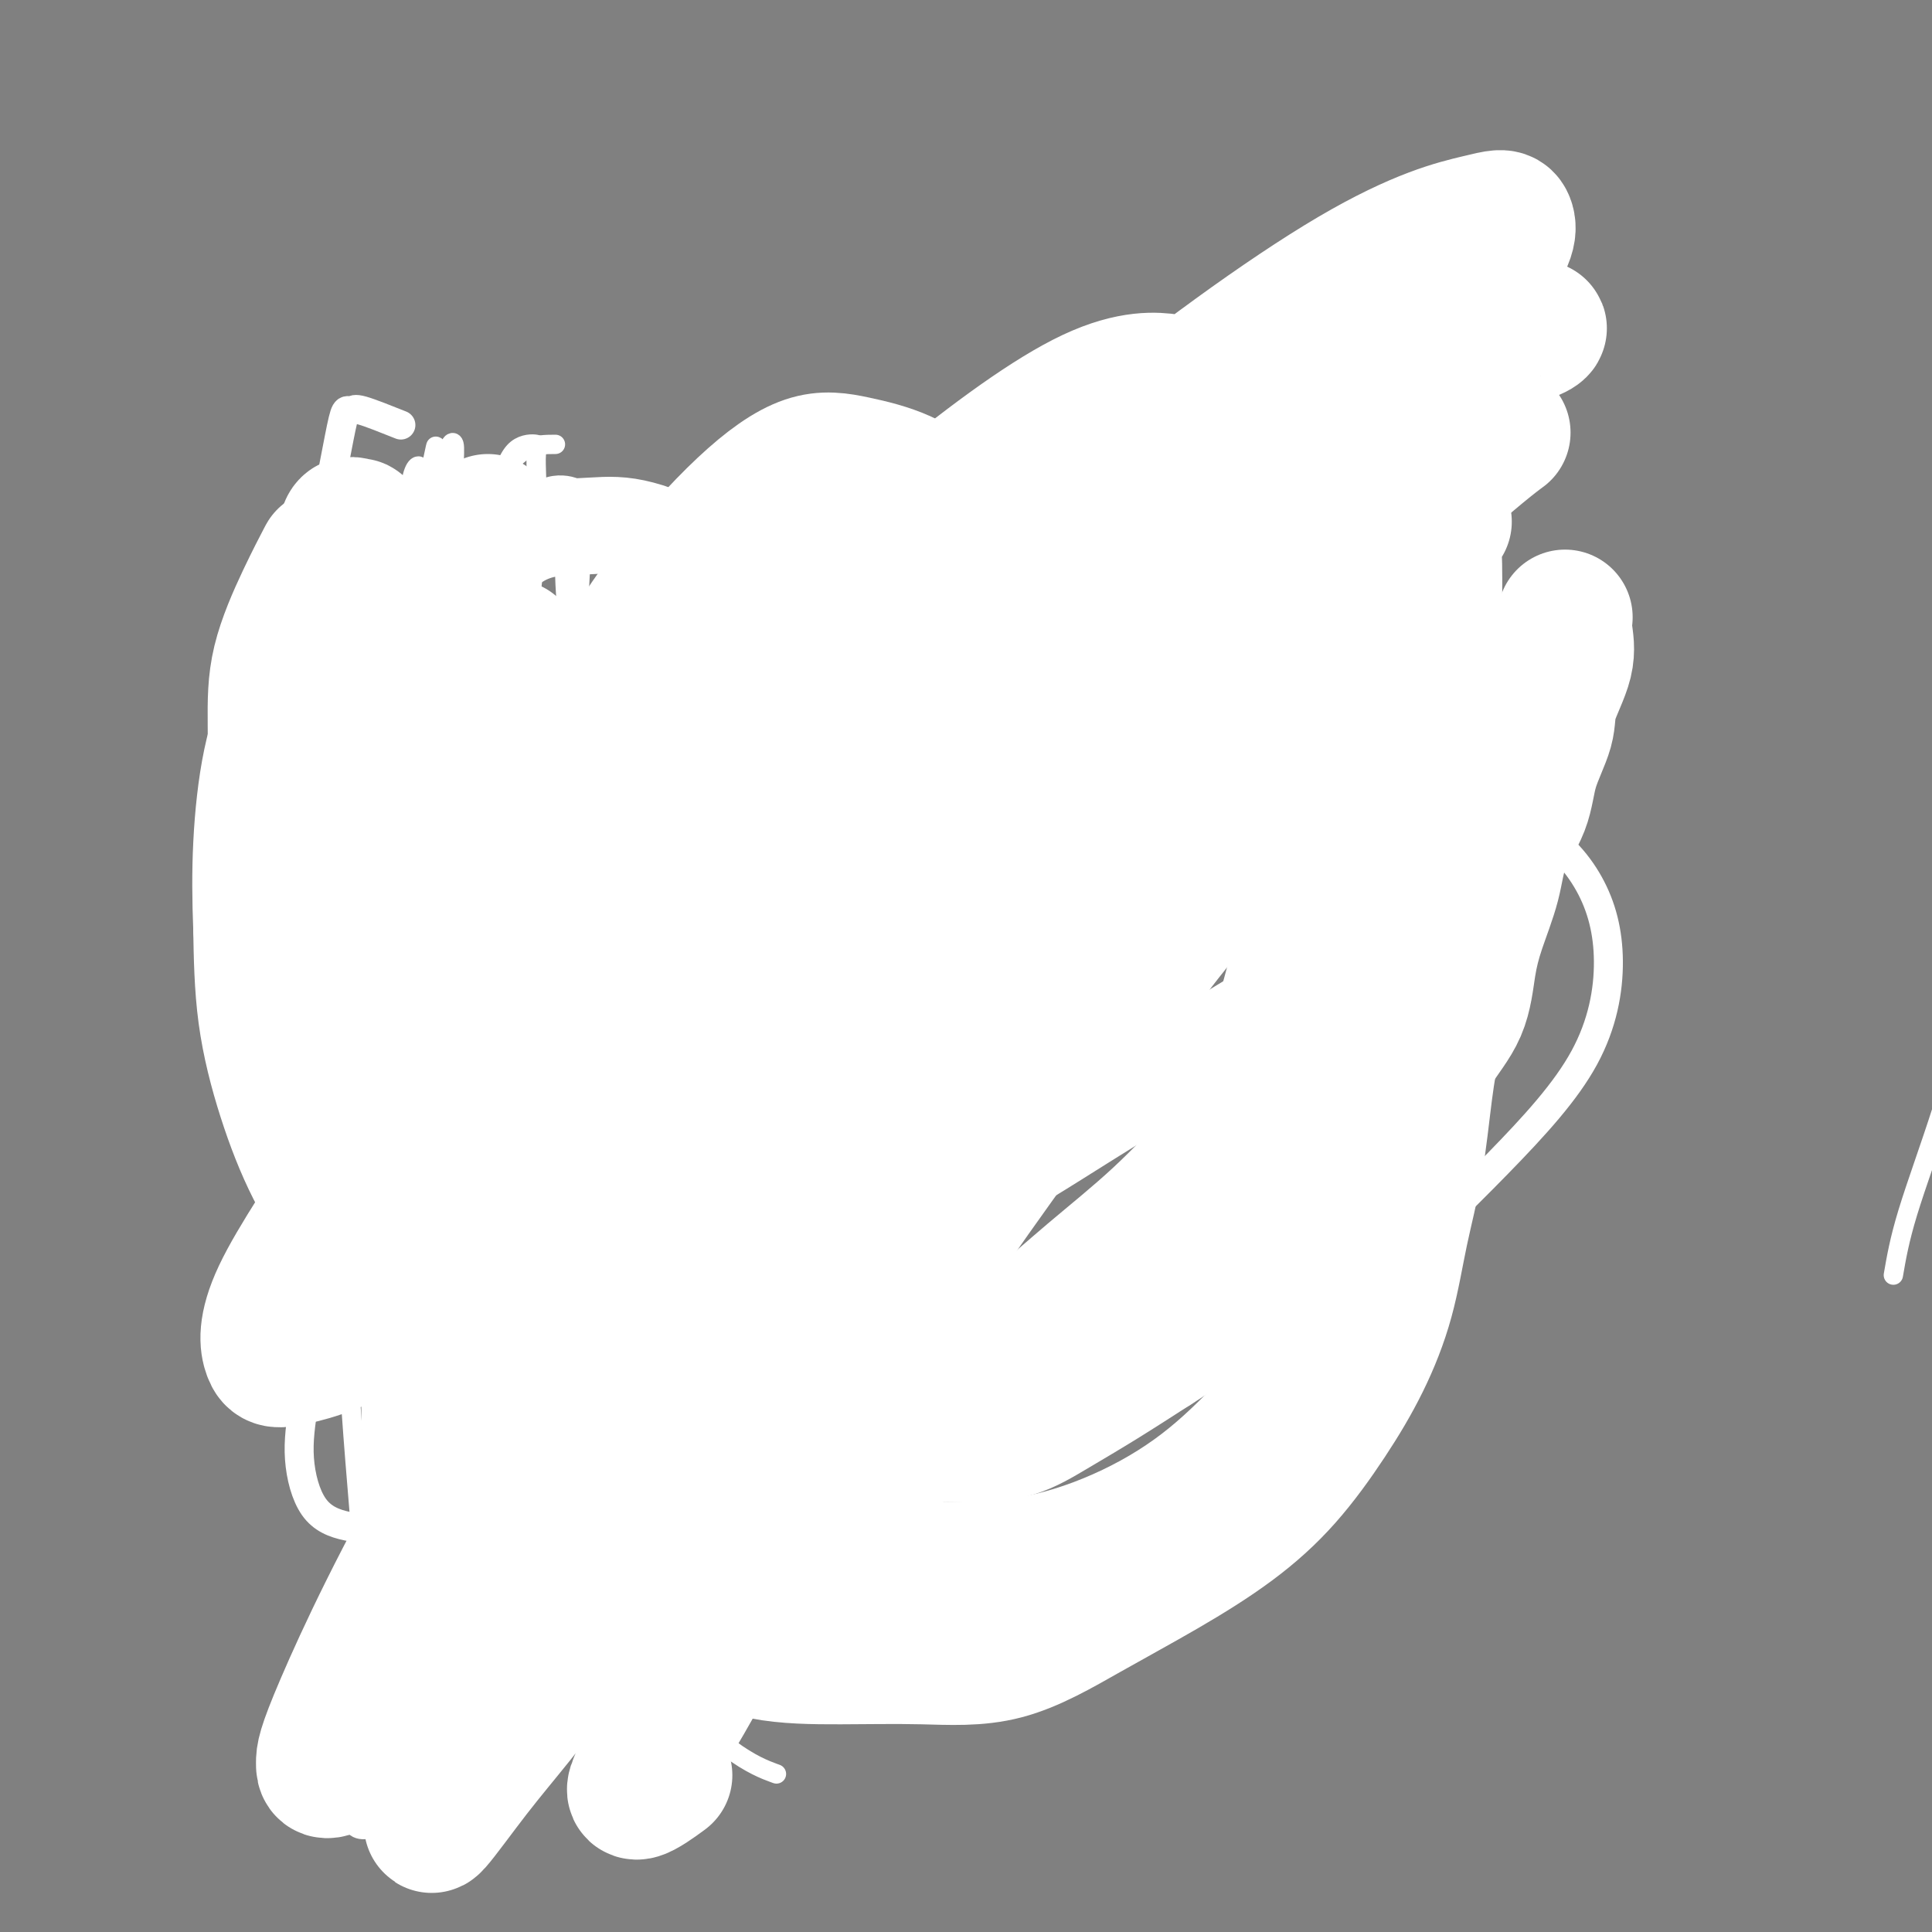 <svg viewBox='0 0 400 400' version='1.1' xmlns='http://www.w3.org/2000/svg' xmlns:xlink='http://www.w3.org/1999/xlink'><rect x="0" y="0" width="400" height="400" fill="#808080" stroke="none"/><g fill='none' stroke='#000000' stroke-width='4' stroke-linecap='round' stroke-linejoin='round'><path d='M86,109c0.061,1.159 0.121,2.319 0,4c-0.121,1.681 -0.424,3.884 0,8c0.424,4.116 1.576,10.147 2,15c0.424,4.853 0.121,8.530 0,10c-0.121,1.470 -0.061,0.735 0,0'/><path d='M90,115c-0.008,2.892 -0.016,5.785 0,8c0.016,2.215 0.057,3.754 0,5c-0.057,1.246 -0.211,2.200 0,6c0.211,3.800 0.788,10.446 1,15c0.212,4.554 0.061,7.015 0,8c-0.061,0.985 -0.030,0.492 0,0'/><path d='M85,124c0.847,1.984 1.695,3.968 2,6c0.305,2.032 0.068,4.111 0,7c-0.068,2.889 0.033,6.589 0,12c-0.033,5.411 -0.201,12.534 0,17c0.201,4.466 0.772,6.276 1,7c0.228,0.724 0.114,0.362 0,0'/><path d='M84,164c-0.016,3.837 -0.032,7.675 0,10c0.032,2.325 0.112,3.139 0,4c-0.112,0.861 -0.415,1.770 0,5c0.415,3.230 1.547,8.780 2,11c0.453,2.220 0.226,1.110 0,0'/><path d='M83,205c0.478,2.153 0.956,4.305 1,7c0.044,2.695 -0.344,5.932 0,8c0.344,2.068 1.422,2.967 2,4c0.578,1.033 0.656,2.201 2,5c1.344,2.799 3.956,7.228 5,9c1.044,1.772 0.522,0.886 0,0'/><path d='M88,218c0.312,2.057 0.623,4.114 1,6c0.377,1.886 0.819,3.602 2,6c1.181,2.398 3.100,5.478 5,9c1.900,3.522 3.781,7.487 5,10c1.219,2.513 1.777,3.575 2,4c0.223,0.425 0.112,0.212 0,0'/><path d='M91,163c-0.862,0.865 -1.724,1.730 -2,3c-0.276,1.270 0.035,2.943 0,6c-0.035,3.057 -0.415,7.496 0,12c0.415,4.504 1.627,9.073 2,14c0.373,4.927 -0.092,10.211 0,14c0.092,3.789 0.741,6.083 1,7c0.259,0.917 0.130,0.459 0,0'/><path d='M95,162c-2.863,4.772 -5.726,9.544 -7,12c-1.274,2.456 -0.958,2.598 -1,3c-0.042,0.402 -0.442,1.066 -1,3c-0.558,1.934 -1.274,5.140 -2,8c-0.726,2.860 -1.463,5.375 -2,8c-0.537,2.625 -0.875,5.361 -1,9c-0.125,3.639 -0.036,8.183 0,10c0.036,1.817 0.018,0.909 0,0'/><path d='M95,178c-0.856,4.266 -1.711,8.533 -2,11c-0.289,2.467 -0.010,3.135 0,4c0.010,0.865 -0.248,1.928 -1,5c-0.752,3.072 -1.999,8.153 -3,13c-1.001,4.847 -1.757,9.460 -3,14c-1.243,4.540 -2.974,9.007 -4,13c-1.026,3.993 -1.347,7.514 -2,11c-0.653,3.486 -1.637,6.939 -2,9c-0.363,2.061 -0.104,2.732 0,3c0.104,0.268 0.052,0.134 0,0'/><path d='M88,215c-0.425,1.928 -0.850,3.857 -1,6c-0.150,2.143 -0.026,4.501 0,7c0.026,2.499 -0.045,5.140 0,9c0.045,3.860 0.205,8.940 1,13c0.795,4.060 2.223,7.098 3,10c0.777,2.902 0.901,5.666 2,8c1.099,2.334 3.171,4.238 4,5c0.829,0.762 0.414,0.381 0,0'/></g>
<g fill='none' stroke='#FFFFFF' stroke-width='4' stroke-linecap='round' stroke-linejoin='round'><path d='M118,287c-1.616,0.745 -3.231,1.490 -7,-6c-3.769,-7.490 -9.691,-23.216 -12,-29c-2.309,-5.784 -1.003,-1.628 0,-11c1.003,-9.372 1.704,-32.273 3,-43c1.296,-10.727 3.186,-9.281 4,-10c0.814,-0.719 0.550,-3.602 0,-4c-0.550,-0.398 -1.386,1.691 -4,7c-2.614,5.309 -7.006,13.840 -11,24c-3.994,10.160 -7.591,21.949 -11,31c-3.409,9.051 -6.629,15.363 -8,19c-1.371,3.637 -0.892,4.599 -1,5c-0.108,0.401 -0.803,0.240 0,-1c0.803,-1.240 3.105,-3.558 6,-10c2.895,-6.442 6.384,-17.009 11,-29c4.616,-11.991 10.357,-25.408 15,-38c4.643,-12.592 8.186,-24.359 11,-34c2.814,-9.641 4.899,-17.155 6,-21c1.101,-3.845 1.217,-4.022 1,-4c-0.217,0.022 -0.768,0.241 -3,6c-2.232,5.759 -6.147,17.058 -9,28c-2.853,10.942 -4.645,21.527 -7,35c-2.355,13.473 -5.274,29.835 -7,44c-1.726,14.165 -2.261,26.134 -3,36c-0.739,9.866 -1.684,17.629 -2,22c-0.316,4.371 -0.005,5.351 0,6c0.005,0.649 -0.298,0.968 0,-1c0.298,-1.968 1.196,-6.222 3,-15c1.804,-8.778 4.516,-22.079 7,-36c2.484,-13.921 4.742,-28.460 7,-43'/><path d='M107,215c3.746,-22.911 4.610,-32.688 6,-44c1.390,-11.312 3.307,-24.157 4,-33c0.693,-8.843 0.164,-13.682 0,-17c-0.164,-3.318 0.039,-5.113 -1,-6c-1.039,-0.887 -3.320,-0.865 -5,0c-1.680,0.865 -2.759,2.574 -5,8c-2.241,5.426 -5.644,14.567 -9,26c-3.356,11.433 -6.663,25.156 -9,39c-2.337,13.844 -3.702,27.810 -5,42c-1.298,14.190 -2.530,28.606 -3,40c-0.470,11.394 -0.180,19.767 0,24c0.180,4.233 0.250,4.324 0,5c-0.250,0.676 -0.819,1.935 0,-1c0.819,-2.935 3.026,-10.063 5,-21c1.974,-10.937 3.715,-25.683 6,-41c2.285,-15.317 5.113,-31.204 8,-47c2.887,-15.796 5.833,-31.501 8,-45c2.167,-13.499 3.554,-24.791 4,-33c0.446,-8.209 -0.048,-13.336 0,-16c0.048,-2.664 0.639,-2.865 0,-3c-0.639,-0.135 -2.506,-0.206 -4,1c-1.494,1.206 -2.614,3.687 -5,11c-2.386,7.313 -6.037,19.458 -9,33c-2.963,13.542 -5.237,28.481 -7,45c-1.763,16.519 -3.015,34.619 -4,52c-0.985,17.381 -1.704,34.044 -2,48c-0.296,13.956 -0.171,25.204 0,35c0.171,9.796 0.386,18.141 1,22c0.614,3.859 1.627,3.231 3,3c1.373,-0.231 3.107,-0.066 5,-7c1.893,-6.934 3.947,-20.967 6,-35'/><path d='M95,300c2.185,-14.193 4.648,-32.177 7,-50c2.352,-17.823 4.593,-35.486 7,-52c2.407,-16.514 4.982,-31.879 7,-45c2.018,-13.121 3.481,-23.997 4,-32c0.519,-8.003 0.093,-13.132 0,-16c-0.093,-2.868 0.146,-3.474 -1,-4c-1.146,-0.526 -3.677,-0.970 -6,0c-2.323,0.970 -4.438,3.355 -7,10c-2.562,6.645 -5.572,17.550 -9,30c-3.428,12.450 -7.275,26.446 -10,41c-2.725,14.554 -4.329,29.667 -6,45c-1.671,15.333 -3.411,30.885 -4,44c-0.589,13.115 -0.028,23.794 0,33c0.028,9.206 -0.475,16.938 0,21c0.475,4.062 1.930,4.454 3,5c1.070,0.546 1.756,1.246 4,-2c2.244,-3.246 6.045,-10.437 9,-20c2.955,-9.563 5.065,-21.498 9,-38c3.935,-16.502 9.696,-37.572 12,-46c2.304,-8.428 1.152,-4.214 0,0'/><path d='M111,226c-0.844,-7.254 -1.688,-14.509 -2,-19c-0.312,-4.491 -0.090,-6.220 0,-8c0.090,-1.780 0.050,-3.611 0,-8c-0.050,-4.389 -0.110,-11.336 0,-16c0.110,-4.664 0.391,-7.044 0,-9c-0.391,-1.956 -1.452,-3.488 -2,-4c-0.548,-0.512 -0.582,-0.006 -1,0c-0.418,0.006 -1.218,-0.489 -2,1c-0.782,1.489 -1.544,4.964 -3,11c-1.456,6.036 -3.606,14.635 -5,24c-1.394,9.365 -2.033,19.495 -3,30c-0.967,10.505 -2.261,21.385 -3,31c-0.739,9.615 -0.923,17.967 -1,24c-0.077,6.033 -0.046,9.749 0,12c0.046,2.251 0.107,3.038 0,4c-0.107,0.962 -0.383,2.101 0,-1c0.383,-3.101 1.423,-10.441 2,-19c0.577,-8.559 0.690,-18.339 1,-29c0.310,-10.661 0.816,-22.205 1,-33c0.184,-10.795 0.045,-20.840 0,-30c-0.045,-9.160 0.002,-17.435 0,-24c-0.002,-6.565 -0.055,-11.419 0,-16c0.055,-4.581 0.217,-8.889 0,-11c-0.217,-2.111 -0.812,-2.026 -1,-2c-0.188,0.026 0.030,-0.007 0,2c-0.030,2.007 -0.307,6.053 0,12c0.307,5.947 1.198,13.793 2,23c0.802,9.207 1.515,19.773 2,31c0.485,11.227 0.743,23.113 1,35'/><path d='M97,237c0.842,21.450 0.948,24.575 1,32c0.052,7.425 0.050,19.149 0,28c-0.050,8.851 -0.149,14.830 -1,18c-0.851,3.170 -2.455,3.530 -3,4c-0.545,0.470 -0.030,1.051 -1,-2c-0.970,-3.051 -3.425,-9.734 -5,-20c-1.575,-10.266 -2.271,-24.115 -3,-38c-0.729,-13.885 -1.493,-27.804 -2,-43c-0.507,-15.196 -0.759,-31.667 -1,-45c-0.241,-13.333 -0.471,-23.527 0,-33c0.471,-9.473 1.643,-18.225 2,-24c0.357,-5.775 -0.100,-8.574 0,-10c0.100,-1.426 0.756,-1.478 1,-1c0.244,0.478 0.077,1.485 0,3c-0.077,1.515 -0.062,3.536 0,10c0.062,6.464 0.171,17.369 0,29c-0.171,11.631 -0.621,23.986 -1,38c-0.379,14.014 -0.686,29.687 -1,45c-0.314,15.313 -0.634,30.265 -1,44c-0.366,13.735 -0.779,26.252 -1,37c-0.221,10.748 -0.252,19.726 -1,25c-0.748,5.274 -2.214,6.845 -3,8c-0.786,1.155 -0.891,1.895 -1,-1c-0.109,-2.895 -0.222,-9.426 -1,-20c-0.778,-10.574 -2.222,-25.193 -3,-41c-0.778,-15.807 -0.892,-32.804 -1,-50c-0.108,-17.196 -0.211,-34.591 1,-50c1.211,-15.409 3.737,-28.831 6,-40c2.263,-11.169 4.263,-20.084 6,-27c1.737,-6.916 3.211,-11.833 4,-14c0.789,-2.167 0.895,-1.583 1,-1'/><path d='M89,98c2.556,-12.164 0.446,-1.573 0,3c-0.446,4.573 0.771,3.128 1,8c0.229,4.872 -0.529,16.062 -1,27c-0.471,10.938 -0.655,21.624 -1,35c-0.345,13.376 -0.853,29.440 -1,44c-0.147,14.560 0.066,27.615 0,40c-0.066,12.385 -0.410,24.100 -1,33c-0.590,8.900 -1.427,14.987 -2,18c-0.573,3.013 -0.881,2.953 -1,3c-0.119,0.047 -0.049,0.201 0,-1c0.049,-1.201 0.077,-3.758 0,-12c-0.077,-8.242 -0.260,-22.169 0,-36c0.260,-13.831 0.963,-27.567 2,-41c1.037,-13.433 2.407,-26.562 4,-39c1.593,-12.438 3.408,-24.183 5,-34c1.592,-9.817 2.962,-17.705 4,-24c1.038,-6.295 1.746,-10.996 2,-13c0.254,-2.004 0.054,-1.312 0,-1c-0.054,0.312 0.037,0.245 0,1c-0.037,0.755 -0.204,2.332 -1,9c-0.796,6.668 -2.223,18.425 -4,31c-1.777,12.575 -3.906,25.967 -5,40c-1.094,14.033 -1.154,28.707 -2,43c-0.846,14.293 -2.479,28.203 -3,41c-0.521,12.797 0.069,24.480 0,34c-0.069,9.520 -0.796,16.878 -1,21c-0.204,4.122 0.117,5.008 0,6c-0.117,0.992 -0.670,2.091 -1,0c-0.330,-2.091 -0.435,-7.371 -1,-17c-0.565,-9.629 -1.590,-23.608 -2,-38c-0.410,-14.392 -0.205,-29.196 0,-44'/><path d='M80,235c-0.781,-23.073 -0.732,-31.257 0,-42c0.732,-10.743 2.147,-24.045 4,-35c1.853,-10.955 4.145,-19.565 6,-25c1.855,-5.435 3.271,-7.697 4,-9c0.729,-1.303 0.769,-1.649 1,-1c0.231,0.649 0.654,2.292 1,4c0.346,1.708 0.617,3.480 0,10c-0.617,6.520 -2.122,17.788 -3,30c-0.878,12.212 -1.128,25.367 -2,39c-0.872,13.633 -2.367,27.744 -3,40c-0.633,12.256 -0.406,22.658 -1,31c-0.594,8.342 -2.009,14.626 -3,17c-0.991,2.374 -1.559,0.839 -2,1c-0.441,0.161 -0.755,2.019 -1,-1c-0.245,-3.019 -0.422,-10.916 -1,-22c-0.578,-11.084 -1.556,-25.354 -2,-39c-0.444,-13.646 -0.355,-26.667 0,-40c0.355,-13.333 0.974,-26.977 2,-38c1.026,-11.023 2.457,-19.426 4,-26c1.543,-6.574 3.197,-11.320 4,-14c0.803,-2.680 0.755,-3.293 1,-3c0.245,0.293 0.784,1.493 1,6c0.216,4.507 0.109,12.321 0,21c-0.109,8.679 -0.222,18.221 0,32c0.222,13.779 0.778,31.794 1,39c0.222,7.206 0.111,3.603 0,0'/><path d='M102,269c-1.042,-1.461 -2.085,-2.921 -3,-6c-0.915,-3.079 -1.704,-7.776 -2,-11c-0.296,-3.224 -0.101,-4.976 0,-7c0.101,-2.024 0.108,-4.319 0,-8c-0.108,-3.681 -0.331,-8.749 0,-13c0.331,-4.251 1.216,-7.684 2,-10c0.784,-2.316 1.468,-3.516 2,-4c0.532,-0.484 0.913,-0.253 1,0c0.087,0.253 -0.121,0.529 0,3c0.121,2.471 0.572,7.136 0,13c-0.572,5.864 -2.168,12.927 -3,20c-0.832,7.073 -0.901,14.155 -2,21c-1.099,6.845 -3.228,13.453 -4,18c-0.772,4.547 -0.187,7.035 0,9c0.187,1.965 -0.024,3.409 0,2c0.024,-1.409 0.282,-5.670 1,-10c0.718,-4.330 1.895,-8.730 3,-14c1.105,-5.270 2.139,-11.410 3,-17c0.861,-5.590 1.550,-10.629 2,-14c0.450,-3.371 0.662,-5.076 1,-6c0.338,-0.924 0.801,-1.069 1,-1c0.199,0.069 0.134,0.353 0,2c-0.134,1.647 -0.337,4.659 -1,8c-0.663,3.341 -1.785,7.011 -3,11c-1.215,3.989 -2.523,8.297 -3,13c-0.477,4.703 -0.122,9.802 0,13c0.122,3.198 0.012,4.496 0,5c-0.012,0.504 0.074,0.212 0,-1c-0.074,-1.212 -0.307,-3.346 0,-7c0.307,-3.654 1.153,-8.827 2,-14'/><path d='M99,264c0.762,-6.001 1.667,-10.003 2,-14c0.333,-3.997 0.093,-7.990 0,-11c-0.093,-3.010 -0.041,-5.036 0,-6c0.041,-0.964 0.070,-0.866 0,-1c-0.070,-0.134 -0.239,-0.499 -1,0c-0.761,0.499 -2.112,1.861 -3,4c-0.888,2.139 -1.311,5.056 -2,8c-0.689,2.944 -1.645,5.914 -2,8c-0.355,2.086 -0.110,3.288 0,4c0.110,0.712 0.084,0.936 0,1c-0.084,0.064 -0.227,-0.031 0,-3c0.227,-2.969 0.825,-8.813 2,-15c1.175,-6.187 2.929,-12.716 5,-20c2.071,-7.284 4.461,-15.323 6,-22c1.539,-6.677 2.227,-11.991 3,-16c0.773,-4.009 1.631,-6.714 2,-8c0.369,-1.286 0.248,-1.152 0,2c-0.248,3.152 -0.623,9.322 -2,16c-1.377,6.678 -3.756,13.863 -6,22c-2.244,8.137 -4.352,17.225 -6,26c-1.648,8.775 -2.837,17.239 -4,23c-1.163,5.761 -2.300,8.821 -3,10c-0.700,1.179 -0.961,0.476 -1,0c-0.039,-0.476 0.146,-0.727 0,-5c-0.146,-4.273 -0.621,-12.569 0,-21c0.621,-8.431 2.338,-16.997 4,-26c1.662,-9.003 3.270,-18.444 5,-28c1.730,-9.556 3.581,-19.227 5,-27c1.419,-7.773 2.405,-13.650 3,-18c0.595,-4.350 0.797,-7.175 1,-10'/><path d='M107,137c2.798,-17.039 0.793,-5.136 0,-1c-0.793,4.136 -0.373,0.506 -1,1c-0.627,0.494 -2.301,5.113 -4,10c-1.699,4.887 -3.422,10.043 -5,15c-1.578,4.957 -3.009,9.717 -4,14c-0.991,4.283 -1.542,8.091 -2,11c-0.458,2.909 -0.825,4.919 -1,4c-0.175,-0.919 -0.159,-4.768 0,-10c0.159,-5.232 0.461,-11.849 1,-18c0.539,-6.151 1.316,-11.837 2,-18c0.684,-6.163 1.275,-12.803 2,-18c0.725,-5.197 1.584,-8.952 2,-11c0.416,-2.048 0.388,-2.390 0,-2c-0.388,0.390 -1.137,1.513 -2,4c-0.863,2.487 -1.839,6.340 -3,11c-1.161,4.660 -2.507,10.128 -4,16c-1.493,5.872 -3.132,12.149 -4,17c-0.868,4.851 -0.964,8.277 -1,10c-0.036,1.723 -0.011,1.745 0,2c0.011,0.255 0.007,0.745 0,-1c-0.007,-1.745 -0.016,-5.725 0,-10c0.016,-4.275 0.057,-8.843 0,-14c-0.057,-5.157 -0.211,-10.901 0,-16c0.211,-5.099 0.789,-9.553 1,-13c0.211,-3.447 0.057,-5.888 0,-7c-0.057,-1.112 -0.015,-0.896 0,-1c0.015,-0.104 0.004,-0.528 0,1c-0.004,1.528 -0.001,5.008 0,9c0.001,3.992 0.001,8.496 0,13'/><path d='M84,135c-0.226,6.048 -0.792,10.167 -1,13c-0.208,2.833 -0.060,4.381 0,5c0.060,0.619 0.030,0.310 0,0'/><path d='M87,113c-0.709,2.422 -1.417,4.844 -1,9c0.417,4.156 1.961,10.047 3,16c1.039,5.953 1.574,11.969 2,17c0.426,5.031 0.741,9.078 1,12c0.259,2.922 0.460,4.719 0,4c-0.460,-0.719 -1.580,-3.953 -2,-8c-0.420,-4.047 -0.138,-8.905 0,-14c0.138,-5.095 0.132,-10.426 0,-16c-0.132,-5.574 -0.389,-11.391 0,-17c0.389,-5.609 1.425,-11.009 2,-15c0.575,-3.991 0.690,-6.574 1,-8c0.310,-1.426 0.816,-1.696 1,-1c0.184,0.696 0.048,2.357 0,5c-0.048,2.643 -0.006,6.266 0,10c0.006,3.734 -0.024,7.578 0,12c0.024,4.422 0.101,9.423 0,14c-0.101,4.577 -0.381,8.730 0,12c0.381,3.270 1.422,5.657 2,7c0.578,1.343 0.692,1.641 1,2c0.308,0.359 0.811,0.778 1,0c0.189,-0.778 0.064,-2.753 0,-6c-0.064,-3.247 -0.069,-7.767 0,-12c0.069,-4.233 0.211,-8.178 0,-12c-0.211,-3.822 -0.775,-7.521 -1,-10c-0.225,-2.479 -0.113,-3.740 0,-5'/><path d='M97,109c-0.381,-6.941 -0.834,-1.793 -1,0c-0.166,1.793 -0.044,0.233 0,1c0.044,0.767 0.012,3.862 0,7c-0.012,3.138 -0.004,6.319 0,10c0.004,3.681 0.004,7.860 0,13c-0.004,5.140 -0.011,11.240 0,17c0.011,5.760 0.041,11.180 0,17c-0.041,5.820 -0.151,12.041 0,18c0.151,5.959 0.564,11.656 1,17c0.436,5.344 0.895,10.335 1,14c0.105,3.665 -0.145,6.003 -1,7c-0.855,0.997 -2.314,0.653 -4,0c-1.686,-0.653 -3.600,-1.616 -5,-4c-1.400,-2.384 -2.287,-6.190 -3,-11c-0.713,-4.810 -1.252,-10.624 -2,-16c-0.748,-5.376 -1.705,-10.315 -2,-16c-0.295,-5.685 0.070,-12.116 0,-18c-0.070,-5.884 -0.577,-11.221 0,-16c0.577,-4.779 2.237,-9.000 3,-12c0.763,-3.000 0.629,-4.778 1,-6c0.371,-1.222 1.246,-1.888 2,-2c0.754,-0.112 1.387,0.330 2,2c0.613,1.670 1.207,4.568 2,9c0.793,4.432 1.786,10.398 2,16c0.214,5.602 -0.350,10.841 0,17c0.350,6.159 1.614,13.237 2,20c0.386,6.763 -0.107,13.210 0,19c0.107,5.790 0.812,10.923 1,15c0.188,4.077 -0.142,7.098 0,10c0.142,2.902 0.755,5.686 1,7c0.245,1.314 0.123,1.157 0,1'/><path d='M97,245c0.505,13.197 -0.232,1.690 0,-5c0.232,-6.690 1.433,-8.564 2,-12c0.567,-3.436 0.501,-8.434 1,-14c0.499,-5.566 1.563,-11.699 2,-17c0.437,-5.301 0.247,-9.768 1,-14c0.753,-4.232 2.447,-8.227 3,-11c0.553,-2.773 -0.036,-4.323 0,-5c0.036,-0.677 0.697,-0.482 1,0c0.303,0.482 0.247,1.249 0,4c-0.247,2.751 -0.685,7.484 -1,13c-0.315,5.516 -0.509,11.815 -1,18c-0.491,6.185 -1.281,12.257 -2,19c-0.719,6.743 -1.369,14.156 -2,20c-0.631,5.844 -1.245,10.118 -2,13c-0.755,2.882 -1.652,4.371 -2,5c-0.348,0.629 -0.146,0.396 0,0c0.146,-0.396 0.235,-0.956 0,-4c-0.235,-3.044 -0.795,-8.574 -1,-14c-0.205,-5.426 -0.055,-10.750 0,-17c0.055,-6.250 0.015,-13.426 0,-21c-0.015,-7.574 -0.003,-15.548 0,-23c0.003,-7.452 -0.001,-14.384 0,-21c0.001,-6.616 0.007,-12.918 0,-19c-0.007,-6.082 -0.026,-11.945 0,-17c0.026,-5.055 0.098,-9.302 0,-13c-0.098,-3.698 -0.367,-6.847 -1,-9c-0.633,-2.153 -1.632,-3.310 -2,-4c-0.368,-0.690 -0.105,-0.911 0,0c0.105,0.911 0.053,2.956 0,5'/><path d='M93,102c-0.001,2.707 -0.002,6.973 0,12c0.002,5.027 0.009,10.814 0,17c-0.009,6.186 -0.034,12.770 0,19c0.034,6.230 0.125,12.107 0,17c-0.125,4.893 -0.467,8.802 -1,11c-0.533,2.198 -1.257,2.686 -2,3c-0.743,0.314 -1.506,0.454 -2,-1c-0.494,-1.454 -0.721,-4.501 -1,-9c-0.279,-4.499 -0.611,-10.450 -1,-16c-0.389,-5.550 -0.833,-10.699 -1,-16c-0.167,-5.301 -0.055,-10.754 0,-16c0.055,-5.246 0.052,-10.286 0,-14c-0.052,-3.714 -0.154,-6.104 0,-8c0.154,-1.896 0.562,-3.298 1,-4c0.438,-0.702 0.904,-0.703 1,0c0.096,0.703 -0.179,2.110 0,5c0.179,2.890 0.811,7.265 1,12c0.189,4.735 -0.065,9.832 0,15c0.065,5.168 0.451,10.407 1,15c0.549,4.593 1.263,8.540 2,12c0.737,3.460 1.497,6.432 2,8c0.503,1.568 0.748,1.732 1,2c0.252,0.268 0.511,0.639 1,0c0.489,-0.639 1.209,-2.287 2,-5c0.791,-2.713 1.655,-6.489 2,-8c0.345,-1.511 0.173,-0.755 0,0'/><path d='M392,264c0.625,-3.633 1.250,-7.265 3,-13c1.750,-5.735 4.626,-13.571 7,-21c2.374,-7.429 4.245,-14.451 6,-21c1.755,-6.549 3.395,-12.624 6,-22c2.605,-9.376 6.176,-22.052 10,-35c3.824,-12.948 7.900,-26.169 11,-36c3.100,-9.831 5.225,-16.271 7,-22c1.775,-5.729 3.202,-10.748 4,-15c0.798,-4.252 0.969,-7.736 1,-11c0.031,-3.264 -0.078,-6.309 0,-9c0.078,-2.691 0.343,-5.029 0,-7c-0.343,-1.971 -1.295,-3.576 -2,-5c-0.705,-1.424 -1.163,-2.668 -2,-4c-0.837,-1.332 -2.052,-2.752 -3,-4c-0.948,-1.248 -1.627,-2.323 -2,-3c-0.373,-0.677 -0.440,-0.956 -1,-2c-0.560,-1.044 -1.614,-2.853 -2,-4c-0.386,-1.147 -0.103,-1.632 0,-2c0.103,-0.368 0.028,-0.621 0,-1c-0.028,-0.379 -0.007,-0.885 0,-1c0.007,-0.115 0.002,0.161 0,0c-0.002,-0.161 -0.001,-0.760 0,-1c0.001,-0.240 0.000,-0.120 0,0'/><path d='M85,123c-0.754,5.435 -1.509,10.870 -2,15c-0.491,4.130 -0.720,6.955 -1,9c-0.280,2.045 -0.611,3.311 -1,8c-0.389,4.689 -0.835,12.801 -1,20c-0.165,7.199 -0.047,13.485 0,16c0.047,2.515 0.024,1.257 0,0'/><path d='M97,105c-1.608,4.546 -3.216,9.091 -4,12c-0.784,2.909 -0.742,4.181 -1,6c-0.258,1.819 -0.814,4.183 -1,9c-0.186,4.817 -0.000,12.085 0,19c0.000,6.915 -0.185,13.477 0,20c0.185,6.523 0.740,13.006 1,19c0.260,5.994 0.224,11.498 1,18c0.776,6.502 2.365,14.000 3,17c0.635,3.000 0.318,1.500 0,0'/><path d='M115,92c-2.046,0.008 -4.091,0.017 -6,1c-1.909,0.983 -3.681,2.942 -5,5c-1.319,2.058 -2.186,4.216 -3,6c-0.814,1.784 -1.576,3.193 -3,7c-1.424,3.807 -3.509,10.011 -5,16c-1.491,5.989 -2.388,11.762 -3,18c-0.612,6.238 -0.940,12.940 -1,20c-0.060,7.060 0.147,14.477 0,22c-0.147,7.523 -0.649,15.152 0,23c0.649,7.848 2.449,15.915 4,24c1.551,8.085 2.855,16.189 5,25c2.145,8.811 5.133,18.331 8,27c2.867,8.669 5.614,16.488 9,24c3.386,7.512 7.413,14.717 11,21c3.587,6.283 6.735,11.643 11,17c4.265,5.357 9.648,10.712 14,14c4.352,3.288 7.672,4.511 9,5c1.328,0.489 0.664,0.245 0,0'/><path d='M92,121c-1.331,-0.369 -2.663,-0.738 -3,2c-0.337,2.738 0.320,8.584 1,13c0.680,4.416 1.384,7.401 2,10c0.616,2.599 1.145,4.810 2,11c0.855,6.190 2.038,16.359 3,23c0.962,6.641 1.703,9.755 2,11c0.297,1.245 0.148,0.623 0,0'/><path d='M117,137c0.323,1.753 0.647,3.505 1,7c0.353,3.495 0.736,8.732 1,13c0.264,4.268 0.408,7.566 1,10c0.592,2.434 1.633,4.003 3,12c1.367,7.997 3.060,22.422 5,33c1.940,10.578 4.126,17.308 5,20c0.874,2.692 0.437,1.346 0,0'/></g>
<g fill='none' stroke='#FFFFFF' stroke-width='6' stroke-linecap='round' stroke-linejoin='round'><path d='M93,145c0.015,2.593 0.030,5.186 0,7c-0.030,1.814 -0.106,2.850 0,5c0.106,2.150 0.393,5.413 1,10c0.607,4.587 1.534,10.498 3,17c1.466,6.502 3.472,13.597 5,22c1.528,8.403 2.580,18.115 3,22c0.420,3.885 0.210,1.942 0,0'/><path d='M124,131c-1.721,9.173 -3.443,18.345 -4,23c-0.557,4.655 0.050,4.792 0,9c-0.050,4.208 -0.756,12.486 -1,21c-0.244,8.514 -0.026,17.264 0,27c0.026,9.736 -0.139,20.460 0,31c0.139,10.540 0.584,20.897 2,33c1.416,12.103 3.804,25.951 6,35c2.196,9.049 4.199,13.300 5,15c0.801,1.700 0.401,0.850 0,0'/><path d='M211,348c-0.377,0.414 -0.754,0.828 -5,-6c-4.246,-6.828 -12.360,-20.898 -16,-28c-3.640,-7.102 -2.805,-7.235 -3,-11c-0.195,-3.765 -1.421,-11.163 -2,-18c-0.579,-6.837 -0.510,-13.112 1,-21c1.510,-7.888 4.461,-17.388 8,-26c3.539,-8.612 7.664,-16.336 13,-24c5.336,-7.664 11.882,-15.269 19,-22c7.118,-6.731 14.809,-12.587 23,-17c8.191,-4.413 16.884,-7.384 25,-9c8.116,-1.616 15.657,-1.878 23,-1c7.343,0.878 14.489,2.895 20,6c5.511,3.105 9.389,7.297 12,12c2.611,4.703 3.955,9.915 4,16c0.045,6.085 -1.211,13.041 -5,20c-3.789,6.959 -10.112,13.921 -18,22c-7.888,8.079 -17.341,17.274 -28,27c-10.659,9.726 -22.523,19.982 -34,29c-11.477,9.018 -22.568,16.798 -33,24c-10.432,7.202 -20.204,13.825 -30,19c-9.796,5.175 -19.617,8.900 -28,11c-8.383,2.100 -15.330,2.575 -22,3c-6.670,0.425 -13.065,0.801 -18,-1c-4.935,-1.801 -8.412,-5.778 -11,-10c-2.588,-4.222 -4.288,-8.690 -6,-14c-1.712,-5.310 -3.437,-11.463 -4,-18c-0.563,-6.537 0.036,-13.458 0,-20c-0.036,-6.542 -0.706,-12.703 1,-19c1.706,-6.297 5.787,-12.729 9,-18c3.213,-5.271 5.557,-9.381 9,-14c3.443,-4.619 7.984,-9.748 13,-14c5.016,-4.252 10.508,-7.626 16,-11'/><path d='M144,215c7.087,-5.350 10.305,-6.224 14,-7c3.695,-0.776 7.869,-1.453 12,-2c4.131,-0.547 8.220,-0.964 11,0c2.780,0.964 4.251,3.307 5,6c0.749,2.693 0.777,5.734 0,10c-0.777,4.266 -2.360,9.758 -6,16c-3.640,6.242 -9.337,13.235 -15,21c-5.663,7.765 -11.290,16.302 -19,26c-7.710,9.698 -17.501,20.556 -25,30c-7.499,9.444 -12.705,17.474 -18,25c-5.295,7.526 -10.678,14.548 -15,20c-4.322,5.452 -7.582,9.335 -10,12c-2.418,2.665 -3.993,4.112 -4,5c-0.007,0.888 1.554,1.217 4,0c2.446,-1.217 5.775,-3.981 10,-7c4.225,-3.019 9.345,-6.295 14,-10c4.655,-3.705 8.844,-7.841 13,-12c4.156,-4.159 8.278,-8.343 12,-13c3.722,-4.657 7.044,-9.788 10,-14c2.956,-4.212 5.547,-7.504 7,-11c1.453,-3.496 1.768,-7.194 2,-10c0.232,-2.806 0.380,-4.720 0,-7c-0.380,-2.280 -1.287,-4.928 -3,-8c-1.713,-3.072 -4.231,-6.570 -7,-10c-2.769,-3.430 -5.787,-6.793 -9,-10c-3.213,-3.207 -6.621,-6.257 -10,-9c-3.379,-2.743 -6.731,-5.179 -10,-6c-3.269,-0.821 -6.457,-0.029 -10,0c-3.543,0.029 -7.441,-0.706 -11,1c-3.559,1.706 -6.780,5.853 -10,10'/><path d='M76,261c-3.366,3.676 -6.782,7.867 -9,13c-2.218,5.133 -3.240,11.207 -4,16c-0.760,4.793 -1.260,8.306 -1,12c0.260,3.694 1.279,7.571 3,10c1.721,2.429 4.146,3.411 7,4c2.854,0.589 6.139,0.784 10,1c3.861,0.216 8.297,0.453 13,-1c4.703,-1.453 9.671,-4.598 14,-8c4.329,-3.402 8.017,-7.063 12,-11c3.983,-3.937 8.261,-8.152 12,-13c3.739,-4.848 6.938,-10.329 10,-15c3.062,-4.671 5.987,-8.534 8,-12c2.013,-3.466 3.114,-6.537 4,-9c0.886,-2.463 1.557,-4.320 2,-6c0.443,-1.680 0.658,-3.183 1,-4c0.342,-0.817 0.812,-0.948 1,-1c0.188,-0.052 0.094,-0.026 0,0'/><path d='M83,88c-3.180,-1.270 -6.360,-2.540 -8,-3c-1.640,-0.460 -1.742,-0.110 -2,0c-0.258,0.110 -0.674,-0.019 -1,0c-0.326,0.019 -0.561,0.188 -1,2c-0.439,1.812 -1.080,5.268 -2,10c-0.920,4.732 -2.117,10.739 -3,17c-0.883,6.261 -1.451,12.777 -2,20c-0.549,7.223 -1.079,15.153 -2,23c-0.921,7.847 -2.235,15.611 -3,23c-0.765,7.389 -0.983,14.401 -1,21c-0.017,6.599 0.165,12.784 0,19c-0.165,6.216 -0.678,12.464 0,18c0.678,5.536 2.548,10.360 4,15c1.452,4.640 2.485,9.095 4,13c1.515,3.905 3.512,7.259 6,10c2.488,2.741 5.468,4.868 8,7c2.532,2.132 4.618,4.270 7,6c2.382,1.730 5.061,3.052 8,4c2.939,0.948 6.138,1.522 9,2c2.862,0.478 5.387,0.860 8,1c2.613,0.140 5.314,0.039 8,0c2.686,-0.039 5.356,-0.017 8,0c2.644,0.017 5.263,0.027 8,0c2.737,-0.027 5.592,-0.091 8,0c2.408,0.091 4.369,0.336 7,0c2.631,-0.336 5.933,-1.254 9,-2c3.067,-0.746 5.899,-1.322 9,-2c3.101,-0.678 6.470,-1.460 10,-2c3.530,-0.540 7.220,-0.838 12,-2c4.780,-1.162 10.652,-3.189 13,-4c2.348,-0.811 1.174,-0.405 0,0'/></g>
<g fill='none' stroke='#FFFFFF' stroke-width='20' stroke-linecap='round' stroke-linejoin='round'><path d='M67,155c-2.071,0.009 -4.142,0.017 -6,1c-1.858,0.983 -3.502,2.940 -4,5c-0.498,2.060 0.149,4.221 0,6c-0.149,1.779 -1.094,3.175 0,6c1.094,2.825 4.227,7.079 8,11c3.773,3.921 8.187,7.510 13,9c4.813,1.490 10.024,0.882 16,0c5.976,-0.882 12.717,-2.039 19,-5c6.283,-2.961 12.108,-7.728 17,-13c4.892,-5.272 8.853,-11.049 12,-16c3.147,-4.951 5.482,-9.075 7,-14c1.518,-4.925 2.219,-10.650 2,-15c-0.219,-4.350 -1.357,-7.323 -3,-10c-1.643,-2.677 -3.791,-5.057 -7,-7c-3.209,-1.943 -7.478,-3.449 -11,-4c-3.522,-0.551 -6.296,-0.146 -10,0c-3.704,0.146 -8.338,0.032 -13,3c-4.662,2.968 -9.353,9.017 -14,15c-4.647,5.983 -9.250,11.899 -13,19c-3.750,7.101 -6.648,15.388 -9,24c-2.352,8.612 -4.159,17.551 -5,26c-0.841,8.449 -0.715,16.410 0,24c0.715,7.590 2.020,14.808 5,21c2.980,6.192 7.636,11.356 13,16c5.364,4.644 11.436,8.768 18,11c6.564,2.232 13.620,2.574 22,3c8.380,0.426 18.082,0.938 27,-1c8.918,-1.938 17.050,-6.326 26,-11c8.950,-4.674 18.719,-9.634 28,-15c9.281,-5.366 18.076,-11.137 26,-16c7.924,-4.863 14.978,-8.818 22,-13c7.022,-4.182 14.011,-8.591 21,-13'/><path d='M274,202c15.400,-9.200 19.400,-11.200 21,-12c1.600,-0.800 0.800,-0.400 0,0'/></g>
<g fill='none' stroke='#FFFFFF' stroke-width='28' stroke-linecap='round' stroke-linejoin='round'><path d='M102,171c2.165,-0.432 4.331,-0.863 9,-3c4.669,-2.137 11.842,-5.978 21,-11c9.158,-5.022 20.299,-11.223 31,-17c10.701,-5.777 20.960,-11.130 31,-17c10.040,-5.870 19.860,-12.257 28,-18c8.140,-5.743 14.601,-10.842 18,-15c3.399,-4.158 3.737,-7.373 4,-9c0.263,-1.627 0.453,-1.664 -2,-2c-2.453,-0.336 -7.549,-0.970 -16,3c-8.451,3.970 -20.259,12.543 -33,23c-12.741,10.457 -26.417,22.798 -41,37c-14.583,14.202 -30.073,30.264 -43,47c-12.927,16.736 -23.290,34.147 -32,48c-8.710,13.853 -15.767,24.149 -19,31c-3.233,6.851 -2.643,10.258 -2,12c0.643,1.742 1.339,1.820 5,1c3.661,-0.820 10.285,-2.538 20,-9c9.715,-6.462 22.519,-17.666 36,-31c13.481,-13.334 27.639,-28.796 45,-47c17.361,-18.204 37.927,-39.151 57,-58c19.073,-18.849 36.655,-35.602 52,-49c15.345,-13.398 28.452,-23.443 35,-30c6.548,-6.557 6.536,-9.625 6,-11c-0.536,-1.375 -1.597,-1.055 -6,0c-4.403,1.055 -12.150,2.847 -26,11c-13.850,8.153 -33.805,22.668 -51,37c-17.195,14.332 -31.630,28.481 -47,44c-15.370,15.519 -31.677,32.409 -46,49c-14.323,16.591 -26.664,32.883 -35,45c-8.336,12.117 -12.668,20.058 -17,28'/><path d='M84,260c-8.987,13.968 -5.456,12.387 -4,12c1.456,-0.387 0.836,0.418 5,0c4.164,-0.418 13.111,-2.060 23,-9c9.889,-6.940 20.719,-19.179 34,-34c13.281,-14.821 29.011,-32.224 46,-49c16.989,-16.776 35.237,-32.923 53,-48c17.763,-15.077 35.043,-29.082 48,-40c12.957,-10.918 21.592,-18.748 26,-22c4.408,-3.252 4.589,-1.928 2,-1c-2.589,0.928 -7.948,1.458 -19,8c-11.052,6.542 -27.799,19.096 -45,34c-17.201,14.904 -34.858,32.159 -53,52c-18.142,19.841 -36.770,42.267 -55,67c-18.230,24.733 -36.061,51.772 -49,74c-12.939,22.228 -20.985,39.643 -25,49c-4.015,9.357 -3.998,10.655 -4,12c-0.002,1.345 -0.024,2.738 4,0c4.024,-2.738 12.095,-9.606 22,-21c9.905,-11.394 21.643,-27.314 35,-46c13.357,-18.686 28.333,-40.138 45,-62c16.667,-21.862 35.027,-44.134 54,-65c18.973,-20.866 38.560,-40.324 53,-54c14.440,-13.676 23.733,-21.569 28,-25c4.267,-3.431 3.507,-2.400 2,-2c-1.507,0.400 -3.762,0.170 -13,8c-9.238,7.830 -25.459,23.721 -42,41c-16.541,17.279 -33.402,35.945 -50,57c-16.598,21.055 -32.934,44.499 -48,67c-15.066,22.501 -28.864,44.058 -39,61c-10.136,16.942 -16.610,29.269 -20,36c-3.390,6.731 -3.695,7.865 -4,9'/><path d='M94,369c-9.643,16.875 -2.251,6.063 4,-2c6.251,-8.063 11.360,-13.376 20,-26c8.640,-12.624 20.810,-32.559 34,-53c13.190,-20.441 27.400,-41.389 43,-61c15.600,-19.611 32.591,-37.886 47,-52c14.409,-14.114 26.237,-24.066 33,-30c6.763,-5.934 8.462,-7.849 10,-8c1.538,-0.151 2.915,1.463 -2,8c-4.915,6.537 -16.122,17.997 -28,32c-11.878,14.003 -24.427,30.547 -38,49c-13.573,18.453 -28.168,38.814 -40,59c-11.832,20.186 -20.900,40.196 -28,54c-7.100,13.804 -12.233,21.401 -15,26c-2.767,4.599 -3.168,6.200 -2,6c1.168,-0.200 3.905,-2.200 5,-3c1.095,-0.800 0.547,-0.400 0,0'/><path d='M101,147c-0.146,5.090 -0.292,10.180 -1,14c-0.708,3.820 -1.979,6.372 -3,10c-1.021,3.628 -1.792,8.334 -2,13c-0.208,4.666 0.146,9.294 0,14c-0.146,4.706 -0.791,9.490 -1,14c-0.209,4.510 0.018,8.745 0,13c-0.018,4.255 -0.281,8.528 0,12c0.281,3.472 1.104,6.142 2,9c0.896,2.858 1.863,5.903 3,9c1.137,3.097 2.445,6.247 4,9c1.555,2.753 3.359,5.111 5,7c1.641,1.889 3.119,3.311 5,5c1.881,1.689 4.163,3.645 6,5c1.837,1.355 3.228,2.108 5,3c1.772,0.892 3.927,1.923 6,3c2.073,1.077 4.066,2.200 6,3c1.934,0.800 3.808,1.276 6,2c2.192,0.724 4.702,1.697 7,2c2.298,0.303 4.384,-0.063 6,0c1.616,0.063 2.762,0.557 5,1c2.238,0.443 5.570,0.837 8,1c2.430,0.163 3.960,0.097 6,0c2.040,-0.097 4.591,-0.223 7,0c2.409,0.223 4.674,0.795 7,1c2.326,0.205 4.711,0.042 7,0c2.289,-0.042 4.481,0.039 7,0c2.519,-0.039 5.366,-0.196 8,-1c2.634,-0.804 5.055,-2.255 8,-4c2.945,-1.745 6.413,-3.784 10,-6c3.587,-2.216 7.294,-4.608 11,-7'/><path d='M239,279c6.040,-3.787 6.641,-4.754 9,-7c2.359,-2.246 6.476,-5.770 10,-9c3.524,-3.230 6.453,-6.164 10,-9c3.547,-2.836 7.710,-5.574 11,-9c3.290,-3.426 5.707,-7.541 8,-11c2.293,-3.459 4.461,-6.263 6,-9c1.539,-2.737 2.447,-5.409 4,-8c1.553,-2.591 3.751,-5.103 5,-8c1.249,-2.897 1.550,-6.180 2,-9c0.450,-2.820 1.050,-5.178 2,-8c0.950,-2.822 2.252,-6.109 3,-9c0.748,-2.891 0.944,-5.386 2,-8c1.056,-2.614 2.974,-5.349 4,-8c1.026,-2.651 1.161,-5.220 2,-8c0.839,-2.780 2.382,-5.772 3,-8c0.618,-2.228 0.309,-3.694 1,-6c0.691,-2.306 2.381,-5.453 3,-8c0.619,-2.547 0.167,-4.493 0,-6c-0.167,-1.507 -0.048,-2.573 0,-3c0.048,-0.427 0.024,-0.213 0,0'/><path d='M299,108c-0.847,0.364 -1.694,0.728 -2,2c-0.306,1.272 -0.071,3.453 0,7c0.071,3.547 -0.021,8.460 0,14c0.021,5.540 0.155,11.708 0,17c-0.155,5.292 -0.599,9.708 -1,14c-0.401,4.292 -0.760,8.462 -2,13c-1.240,4.538 -3.361,9.446 -5,14c-1.639,4.554 -2.795,8.755 -5,13c-2.205,4.245 -5.459,8.535 -9,13c-3.541,4.465 -7.368,9.104 -11,13c-3.632,3.896 -7.067,7.051 -11,11c-3.933,3.949 -8.363,8.694 -13,13c-4.637,4.306 -9.480,8.172 -14,12c-4.520,3.828 -8.717,7.618 -13,11c-4.283,3.382 -8.652,6.356 -13,9c-4.348,2.644 -8.673,4.959 -13,7c-4.327,2.041 -8.654,3.809 -13,5c-4.346,1.191 -8.709,1.805 -13,2c-4.291,0.195 -8.508,-0.028 -13,0c-4.492,0.028 -9.257,0.306 -14,0c-4.743,-0.306 -9.462,-1.196 -14,-3c-4.538,-1.804 -8.894,-4.524 -13,-7c-4.106,-2.476 -7.963,-4.710 -12,-8c-4.037,-3.290 -8.255,-7.638 -12,-12c-3.745,-4.362 -7.017,-8.738 -10,-13c-2.983,-4.262 -5.676,-8.410 -8,-13c-2.324,-4.590 -4.280,-9.620 -6,-15c-1.720,-5.380 -3.206,-11.108 -4,-17c-0.794,-5.892 -0.897,-11.946 -1,-18'/><path d='M54,192c-0.225,-5.780 -0.286,-11.231 0,-17c0.286,-5.769 0.921,-11.857 2,-17c1.079,-5.143 2.602,-9.341 4,-14c1.398,-4.659 2.669,-9.780 4,-14c1.331,-4.220 2.721,-7.539 4,-10c1.279,-2.461 2.448,-4.064 3,-6c0.552,-1.936 0.487,-4.205 1,-5c0.513,-0.795 1.605,-0.115 2,0c0.395,0.115 0.092,-0.335 0,0c-0.092,0.335 0.028,1.456 0,2c-0.028,0.544 -0.204,0.513 0,1c0.204,0.487 0.787,1.494 1,2c0.213,0.506 0.057,0.511 0,1c-0.057,0.489 -0.016,1.464 0,2c0.016,0.536 0.008,0.635 0,1c-0.008,0.365 -0.016,0.995 0,2c0.016,1.005 0.057,2.385 0,3c-0.057,0.615 -0.212,0.465 0,1c0.212,0.535 0.790,1.756 1,3c0.210,1.244 0.053,2.513 0,4c-0.053,1.487 0.000,3.194 0,5c-0.000,1.806 -0.053,3.711 0,6c0.053,2.289 0.210,4.962 0,8c-0.210,3.038 -0.788,6.441 -1,10c-0.212,3.559 -0.057,7.274 0,11c0.057,3.726 0.015,7.465 0,11c-0.015,3.535 -0.004,6.867 0,11c0.004,4.133 0.002,9.066 0,14'/><path d='M75,207c-0.120,15.218 0.082,13.264 1,16c0.918,2.736 2.554,10.161 4,17c1.446,6.839 2.702,13.093 5,19c2.298,5.907 5.638,11.468 9,17c3.362,5.532 6.744,11.035 11,16c4.256,4.965 9.384,9.393 14,13c4.616,3.607 8.721,6.392 14,9c5.279,2.608 11.734,5.037 18,7c6.266,1.963 12.344,3.458 19,4c6.656,0.542 13.891,0.130 21,0c7.109,-0.130 14.093,0.022 21,-1c6.907,-1.022 13.736,-3.218 20,-6c6.264,-2.782 11.963,-6.149 17,-10c5.037,-3.851 9.413,-8.185 14,-13c4.587,-4.815 9.387,-10.109 13,-16c3.613,-5.891 6.040,-12.378 8,-19c1.960,-6.622 3.453,-13.378 5,-21c1.547,-7.622 3.147,-16.109 4,-24c0.853,-7.891 0.958,-15.187 1,-23c0.042,-7.813 0.020,-16.142 0,-24c-0.020,-7.858 -0.037,-15.245 0,-22c0.037,-6.755 0.127,-12.880 0,-19c-0.127,-6.120 -0.470,-12.237 -1,-18c-0.530,-5.763 -1.246,-11.173 -2,-16c-0.754,-4.827 -1.546,-9.073 -2,-13c-0.454,-3.927 -0.569,-7.536 -1,-10c-0.431,-2.464 -1.176,-3.785 -2,-5c-0.824,-1.215 -1.726,-2.326 -2,-3c-0.274,-0.674 0.080,-0.912 0,-1c-0.080,-0.088 -0.594,-0.025 -1,0c-0.406,0.025 -0.703,0.013 -1,0'/><path d='M282,61c-0.928,-1.487 -0.248,-0.704 0,0c0.248,0.704 0.066,1.329 0,2c-0.066,0.671 -0.015,1.388 0,2c0.015,0.612 -0.006,1.118 0,2c0.006,0.882 0.040,2.138 0,3c-0.040,0.862 -0.155,1.330 0,2c0.155,0.670 0.580,1.543 1,2c0.420,0.457 0.835,0.499 1,1c0.165,0.501 0.082,1.461 0,2c-0.082,0.539 -0.162,0.658 0,1c0.162,0.342 0.565,0.909 1,1c0.435,0.091 0.901,-0.292 1,0c0.099,0.292 -0.169,1.260 0,2c0.169,0.740 0.777,1.252 1,2c0.223,0.748 0.063,1.733 0,3c-0.063,1.267 -0.027,2.814 0,5c0.027,2.186 0.046,5.009 0,8c-0.046,2.991 -0.157,6.150 0,10c0.157,3.850 0.581,8.389 0,13c-0.581,4.611 -2.167,9.292 -3,14c-0.833,4.708 -0.914,9.442 -2,15c-1.086,5.558 -3.179,11.941 -5,18c-1.821,6.059 -3.371,11.794 -5,18c-1.629,6.206 -3.338,12.882 -5,19c-1.662,6.118 -3.278,11.678 -5,17c-1.722,5.322 -3.550,10.407 -5,15c-1.450,4.593 -2.523,8.695 -4,12c-1.477,3.305 -3.359,5.813 -5,8c-1.641,2.187 -3.040,4.053 -4,6c-0.960,1.947 -1.480,3.973 -2,6'/><path d='M242,270c-2.298,3.606 -2.542,2.620 -3,3c-0.458,0.380 -1.128,2.127 -2,3c-0.872,0.873 -1.945,0.872 -3,1c-1.055,0.128 -2.092,0.386 -3,1c-0.908,0.614 -1.688,1.584 -3,2c-1.312,0.416 -3.156,0.277 -5,1c-1.844,0.723 -3.689,2.309 -6,4c-2.311,1.691 -5.090,3.488 -8,5c-2.910,1.512 -5.953,2.738 -9,4c-3.047,1.262 -6.097,2.558 -10,4c-3.903,1.442 -8.657,3.029 -13,4c-4.343,0.971 -8.275,1.325 -12,2c-3.725,0.675 -7.244,1.672 -11,2c-3.756,0.328 -7.749,-0.013 -12,0c-4.251,0.013 -8.759,0.381 -13,0c-4.241,-0.381 -8.213,-1.509 -12,-3c-3.787,-1.491 -7.387,-3.345 -11,-6c-3.613,-2.655 -7.240,-6.112 -11,-10c-3.760,-3.888 -7.654,-8.208 -11,-13c-3.346,-4.792 -6.144,-10.055 -9,-16c-2.856,-5.945 -5.770,-12.571 -8,-19c-2.230,-6.429 -3.774,-12.662 -5,-19c-1.226,-6.338 -2.132,-12.783 -3,-19c-0.868,-6.217 -1.696,-12.207 -2,-18c-0.304,-5.793 -0.084,-11.389 0,-17c0.084,-5.611 0.034,-11.238 0,-16c-0.034,-4.762 -0.050,-8.658 1,-13c1.050,-4.342 3.167,-9.131 5,-13c1.833,-3.869 3.381,-6.820 4,-8c0.619,-1.180 0.310,-0.590 0,0'/><path d='M106,134c-0.475,4.377 -0.950,8.753 -1,12c-0.050,3.247 0.327,5.364 0,7c-0.327,1.636 -1.356,2.791 -2,7c-0.644,4.209 -0.902,11.472 -1,18c-0.098,6.528 -0.034,12.319 0,19c0.034,6.681 0.040,14.251 0,22c-0.040,7.749 -0.126,15.678 0,23c0.126,7.322 0.464,14.038 1,21c0.536,6.962 1.272,14.171 3,21c1.728,6.829 4.450,13.280 7,19c2.550,5.720 4.929,10.710 8,15c3.071,4.290 6.834,7.881 11,11c4.166,3.119 8.735,5.766 13,8c4.265,2.234 8.226,4.054 13,5c4.774,0.946 10.360,1.019 16,1c5.640,-0.019 11.333,-0.129 17,0c5.667,0.129 11.306,0.497 17,-1c5.694,-1.497 11.441,-4.860 17,-8c5.559,-3.140 10.930,-6.056 16,-9c5.070,-2.944 9.841,-5.915 14,-9c4.159,-3.085 7.708,-6.283 11,-10c3.292,-3.717 6.328,-7.953 9,-12c2.672,-4.047 4.981,-7.905 7,-12c2.019,-4.095 3.748,-8.427 5,-13c1.252,-4.573 2.028,-9.387 3,-14c0.972,-4.613 2.139,-9.023 3,-14c0.861,-4.977 1.416,-10.520 2,-15c0.584,-4.480 1.196,-7.899 2,-12c0.804,-4.101 1.801,-8.886 3,-13c1.199,-4.114 2.599,-7.557 4,-11'/><path d='M304,190c3.756,-14.511 4.644,-11.289 5,-10c0.356,1.289 0.178,0.644 0,0'/><path d='M66,182c2.292,-2.315 4.584,-4.629 8,-7c3.416,-2.371 7.956,-4.798 13,-8c5.044,-3.202 10.592,-7.177 16,-11c5.408,-3.823 10.677,-7.492 16,-11c5.323,-3.508 10.701,-6.856 16,-10c5.299,-3.144 10.519,-6.086 16,-9c5.481,-2.914 11.223,-5.800 16,-8c4.777,-2.200 8.589,-3.714 12,-5c3.411,-1.286 6.421,-2.343 9,-3c2.579,-0.657 4.729,-0.915 6,-1c1.271,-0.085 1.665,0.003 2,0c0.335,-0.003 0.612,-0.097 1,0c0.388,0.097 0.889,0.384 0,2c-0.889,1.616 -3.166,4.560 -6,8c-2.834,3.440 -6.226,7.376 -10,12c-3.774,4.624 -7.931,9.937 -12,16c-4.069,6.063 -8.051,12.875 -12,19c-3.949,6.125 -7.866,11.563 -11,17c-3.134,5.437 -5.485,10.872 -8,16c-2.515,5.128 -5.193,9.949 -7,14c-1.807,4.051 -2.744,7.331 -3,11c-0.256,3.669 0.169,7.728 0,11c-0.169,3.272 -0.933,5.758 0,8c0.933,2.242 3.562,4.242 6,6c2.438,1.758 4.684,3.275 8,4c3.316,0.725 7.703,0.658 12,1c4.297,0.342 8.503,1.092 13,0c4.497,-1.092 9.285,-4.026 14,-7c4.715,-2.974 9.358,-5.987 14,-9'/><path d='M195,238c6.837,-4.379 9.930,-7.325 14,-11c4.070,-3.675 9.115,-8.079 13,-13c3.885,-4.921 6.608,-10.360 10,-16c3.392,-5.640 7.452,-11.480 10,-16c2.548,-4.520 3.585,-7.720 4,-9c0.415,-1.280 0.207,-0.640 0,0'/><path d='M101,108c-0.913,1.062 -1.825,2.124 -5,9c-3.175,6.876 -8.611,19.564 -12,30c-3.389,10.436 -4.730,18.618 -6,27c-1.270,8.382 -2.468,16.965 -3,25c-0.532,8.035 -0.396,15.523 1,22c1.396,6.477 4.054,11.943 7,17c2.946,5.057 6.180,9.705 11,13c4.820,3.295 11.226,5.236 17,6c5.774,0.764 10.914,0.352 17,0c6.086,-0.352 13.116,-0.645 20,-3c6.884,-2.355 13.620,-6.774 20,-11c6.380,-4.226 12.403,-8.261 18,-13c5.597,-4.739 10.767,-10.182 15,-16c4.233,-5.818 7.527,-12.010 10,-18c2.473,-5.990 4.124,-11.779 5,-18c0.876,-6.221 0.975,-12.875 1,-19c0.025,-6.125 -0.026,-11.720 -1,-17c-0.974,-5.280 -2.872,-10.244 -5,-15c-2.128,-4.756 -4.486,-9.304 -7,-13c-2.514,-3.696 -5.185,-6.539 -8,-9c-2.815,-2.461 -5.773,-4.539 -9,-6c-3.227,-1.461 -6.724,-2.305 -10,-3c-3.276,-0.695 -6.331,-1.240 -10,0c-3.669,1.240 -7.954,4.266 -13,9c-5.046,4.734 -10.855,11.176 -16,18c-5.145,6.824 -9.627,14.031 -14,22c-4.373,7.969 -8.637,16.701 -12,26c-3.363,9.299 -5.824,19.166 -8,29c-2.176,9.834 -4.068,19.636 -5,29c-0.932,9.364 -0.905,18.290 -1,27c-0.095,8.710 -0.313,17.203 1,25c1.313,7.797 4.156,14.899 7,22'/></g>
</svg>